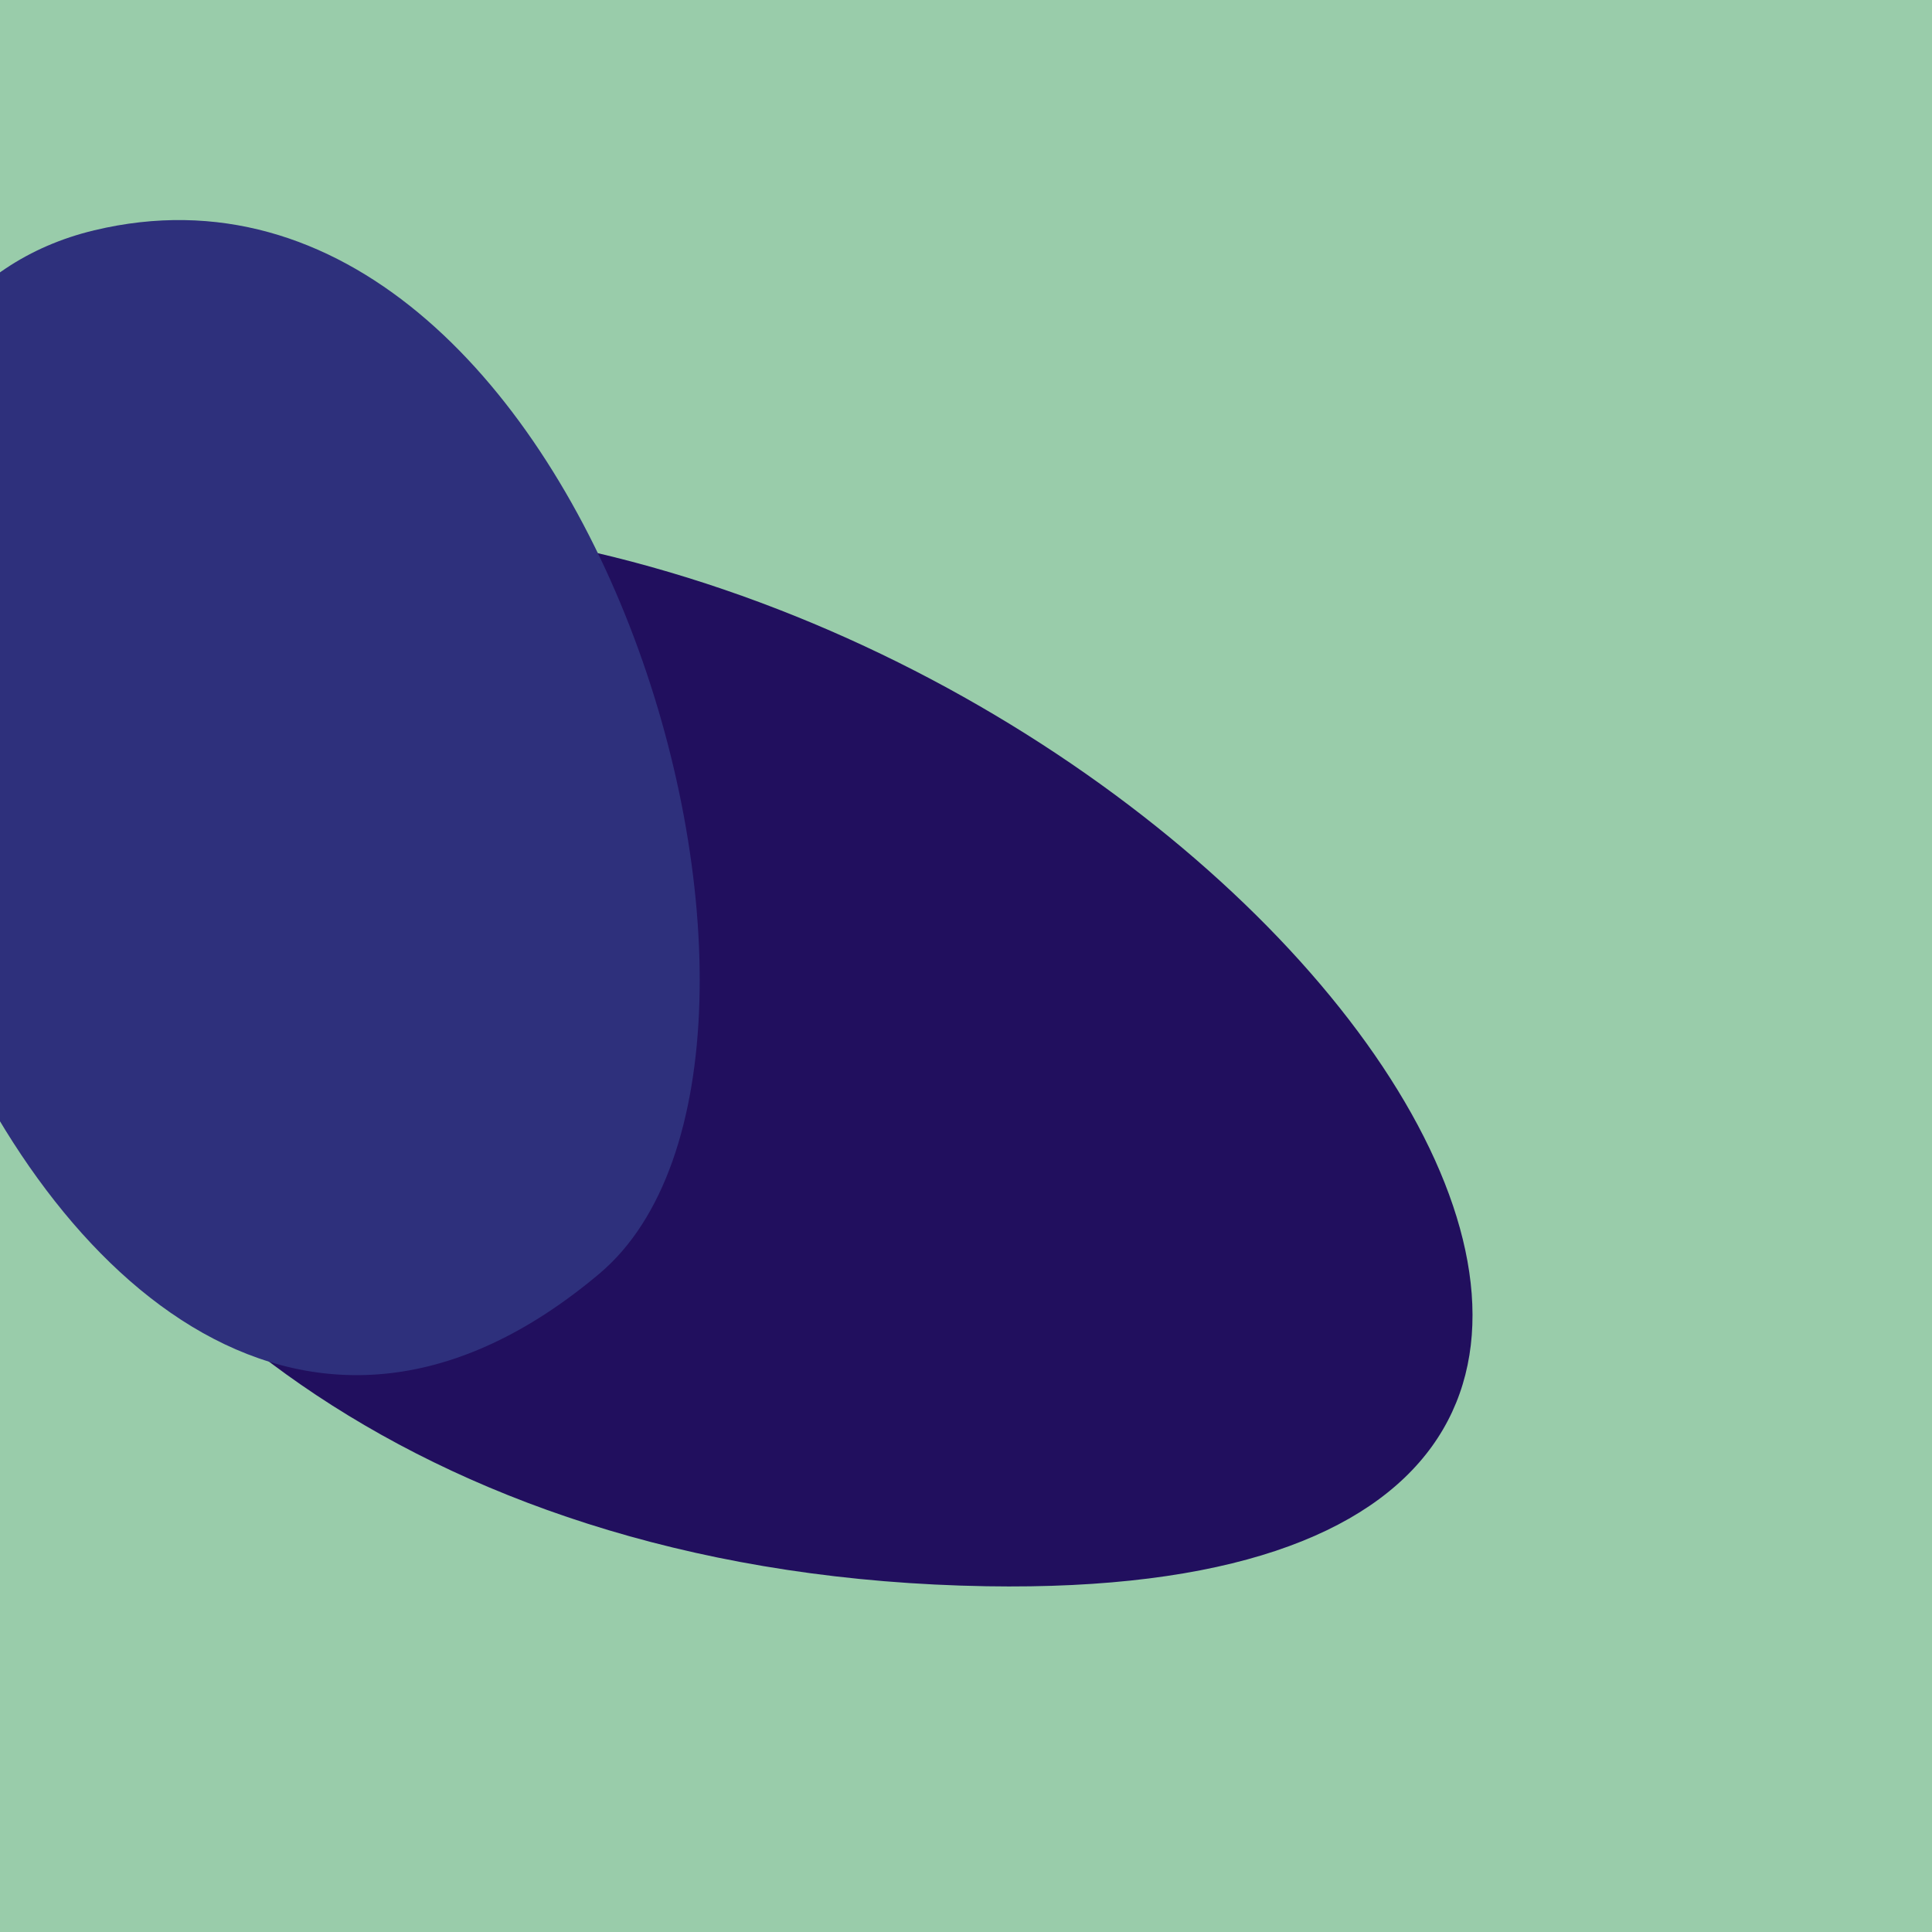 <?xml version="1.0" standalone="no"?>
<svg xmlns:xlink="http://www.w3.org/1999/xlink" xmlns="http://www.w3.org/2000/svg" width="128" height="128"><g><rect width="128" height="128" fill="#9ca"></rect><path d="M 33.12 35.384 C -24.183 26.568 -8.828 103.847 65.353 105.093 C 129.183 106.165 87.347 43.728 33.12 35.384" fill="rgb(33,15,94)"></path><path d="M 6.252 15.256 C -29.042 23.7 1.586 116.475 39.708 84.386 C 56.894 69.92 39.005 7.42 6.252 15.256" fill="rgb(46,48,124)"></path></g></svg>